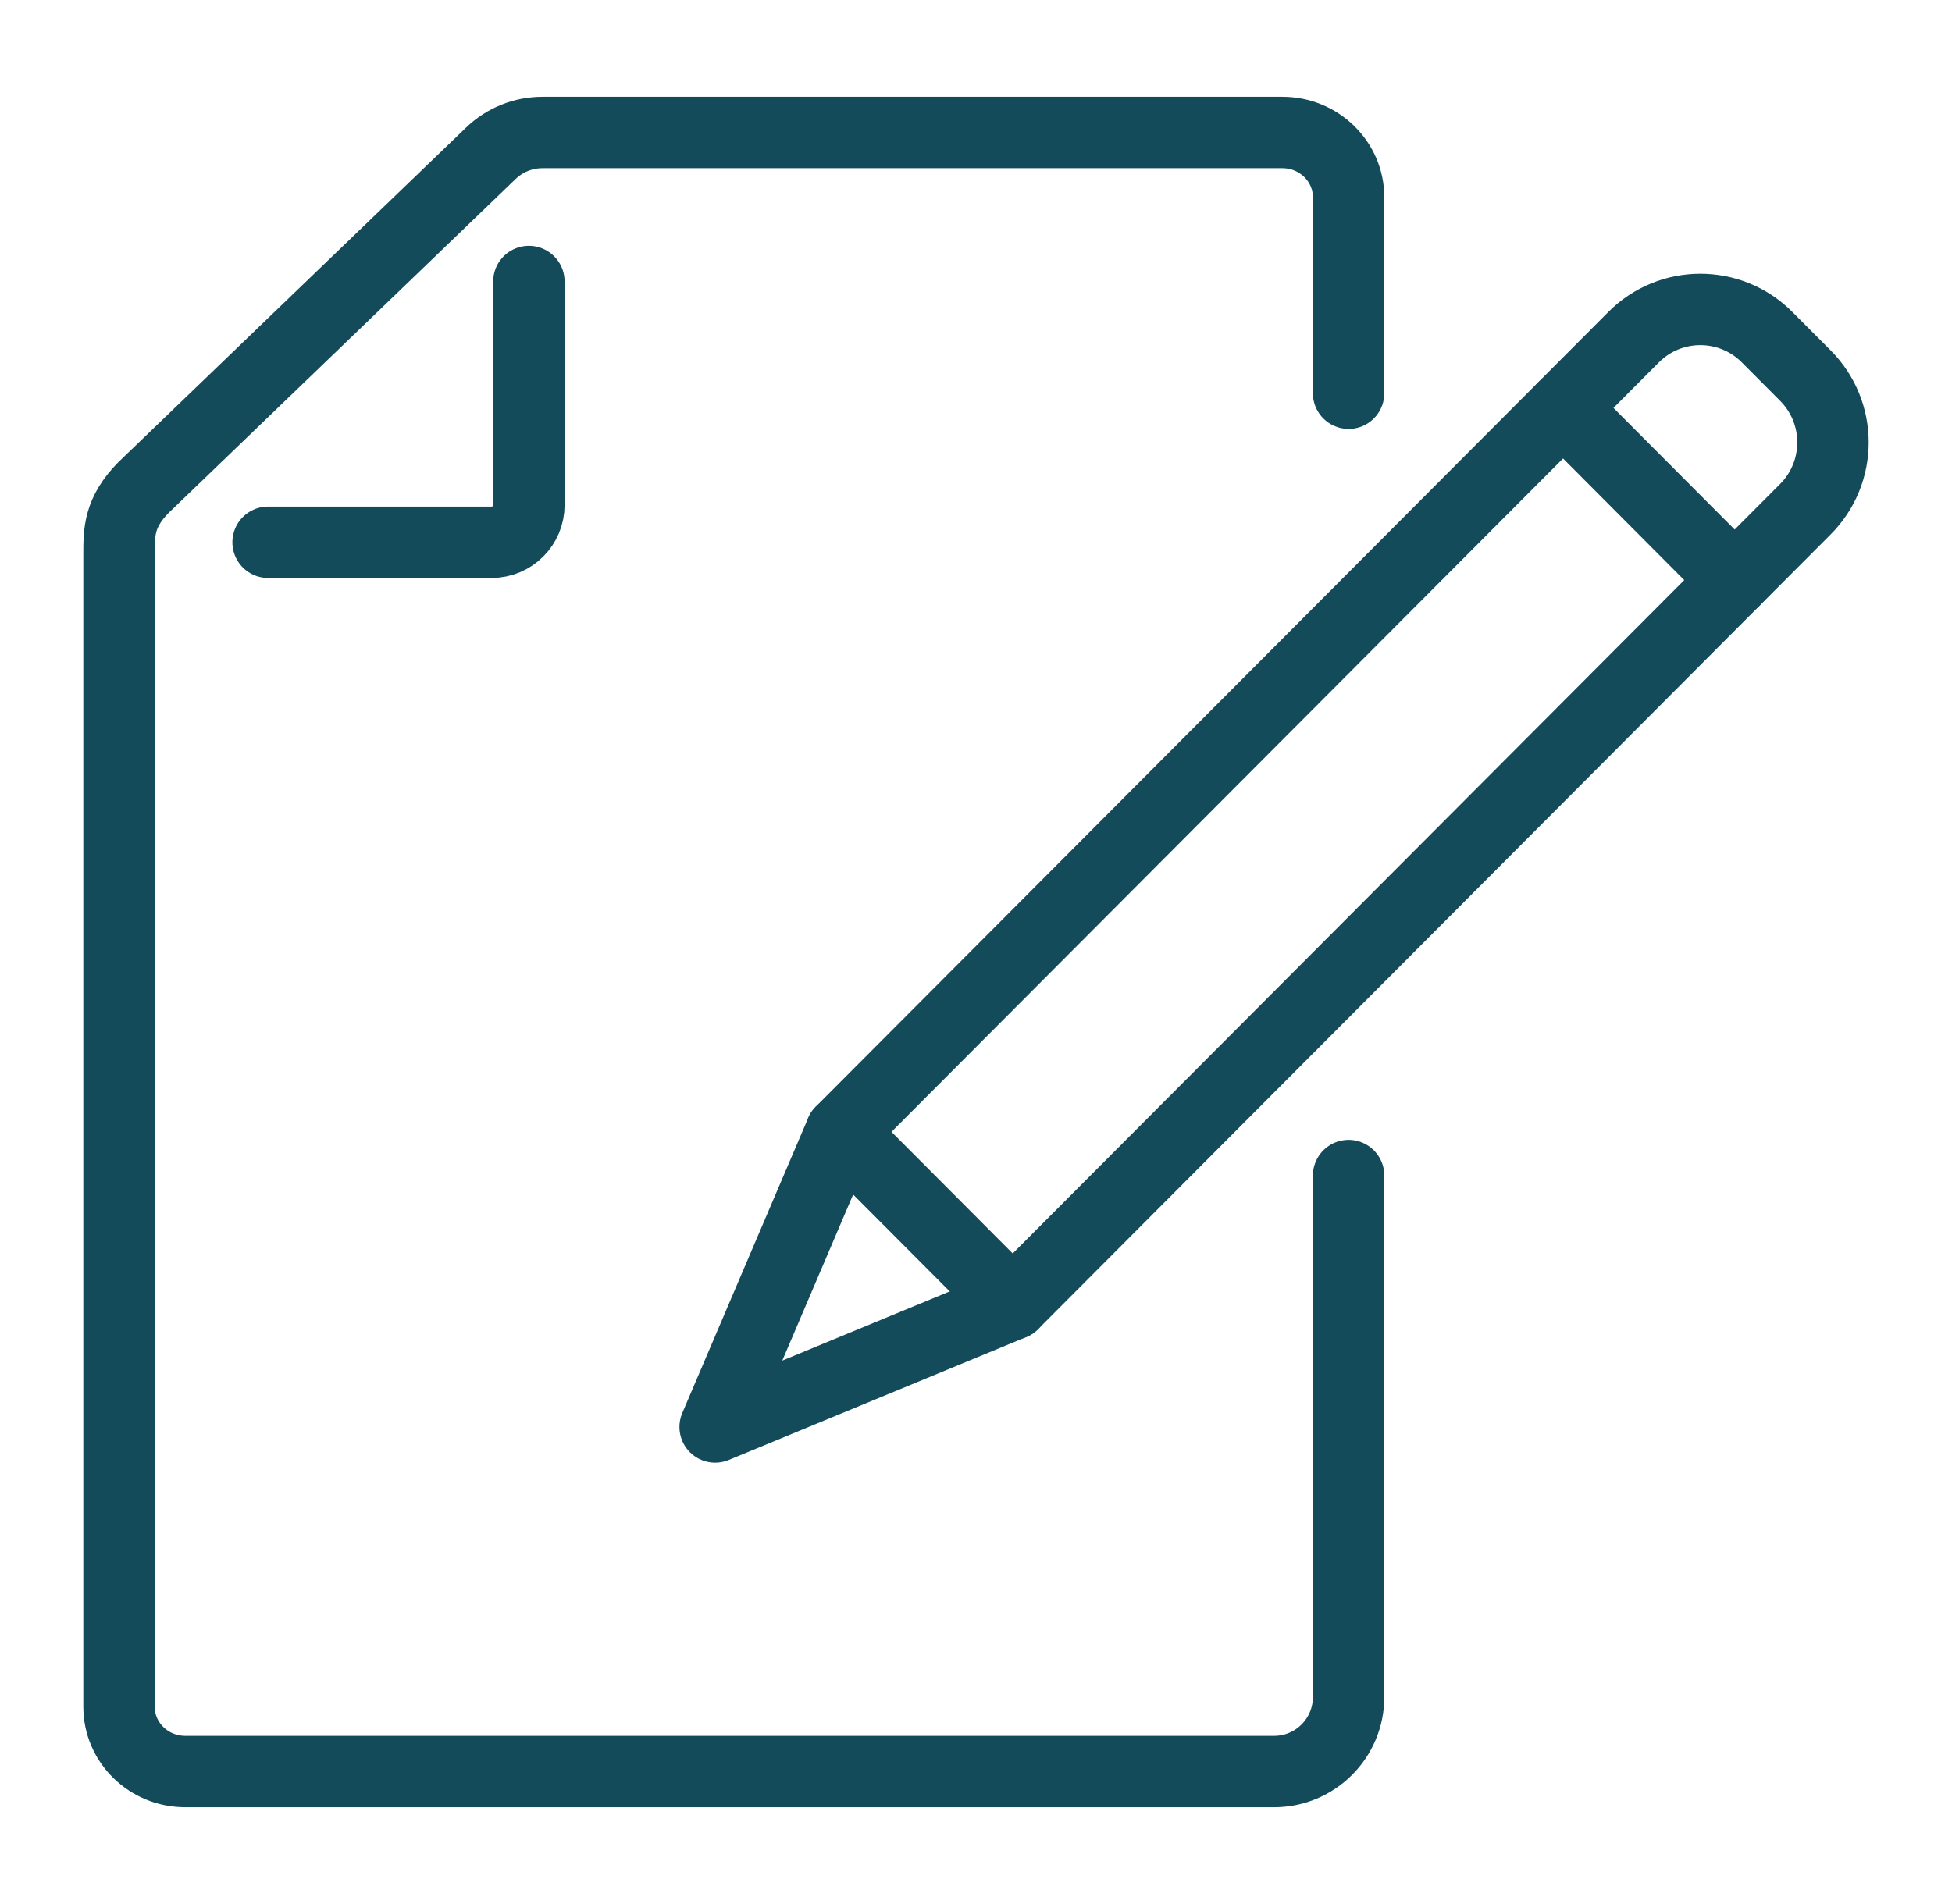 <svg width="41" height="40" viewBox="0 0 41 40" fill="none" xmlns="http://www.w3.org/2000/svg">
<path d="M28.326 24.696V35.652C28.326 36.516 27.625 37.217 26.761 37.217H3.891C3.123 37.217 2.5 36.608 2.5 35.856V11.629C2.5 11.178 2.5 10.762 3.017 10.239L10.31 3.22C10.601 2.939 10.99 2.783 11.394 2.783H26.935C27.703 2.783 28.326 3.392 28.326 4.144V8.261" stroke="#134B5B" stroke-width="1.5" stroke-linecap="round" stroke-linejoin="round"/>
<path d="M5.631 11.392H10.326C10.759 11.392 11.109 11.041 11.109 10.609V5.914" stroke="#134B5B" stroke-width="1.5" stroke-linecap="round" stroke-linejoin="round"/>
<path fill-rule="evenodd" clip-rule="evenodd" d="M37.115 7.082L37.919 7.889C38.694 8.665 38.694 9.923 37.919 10.699L21.271 27.395L19.88 25.999L17.666 23.778L34.314 7.082C35.087 6.307 36.342 6.307 37.115 7.082Z" stroke="#134B5B" stroke-width="1.5" stroke-linecap="round" stroke-linejoin="round"/>
<path d="M17.666 23.778L15.021 29.978L21.271 27.395" stroke="#134B5B" stroke-width="1.5" stroke-linecap="round" stroke-linejoin="round"/>
<path d="M36.435 12.187L32.831 8.57" stroke="#134B5B" stroke-width="1.5" stroke-linecap="round" stroke-linejoin="round"/>
</svg>
